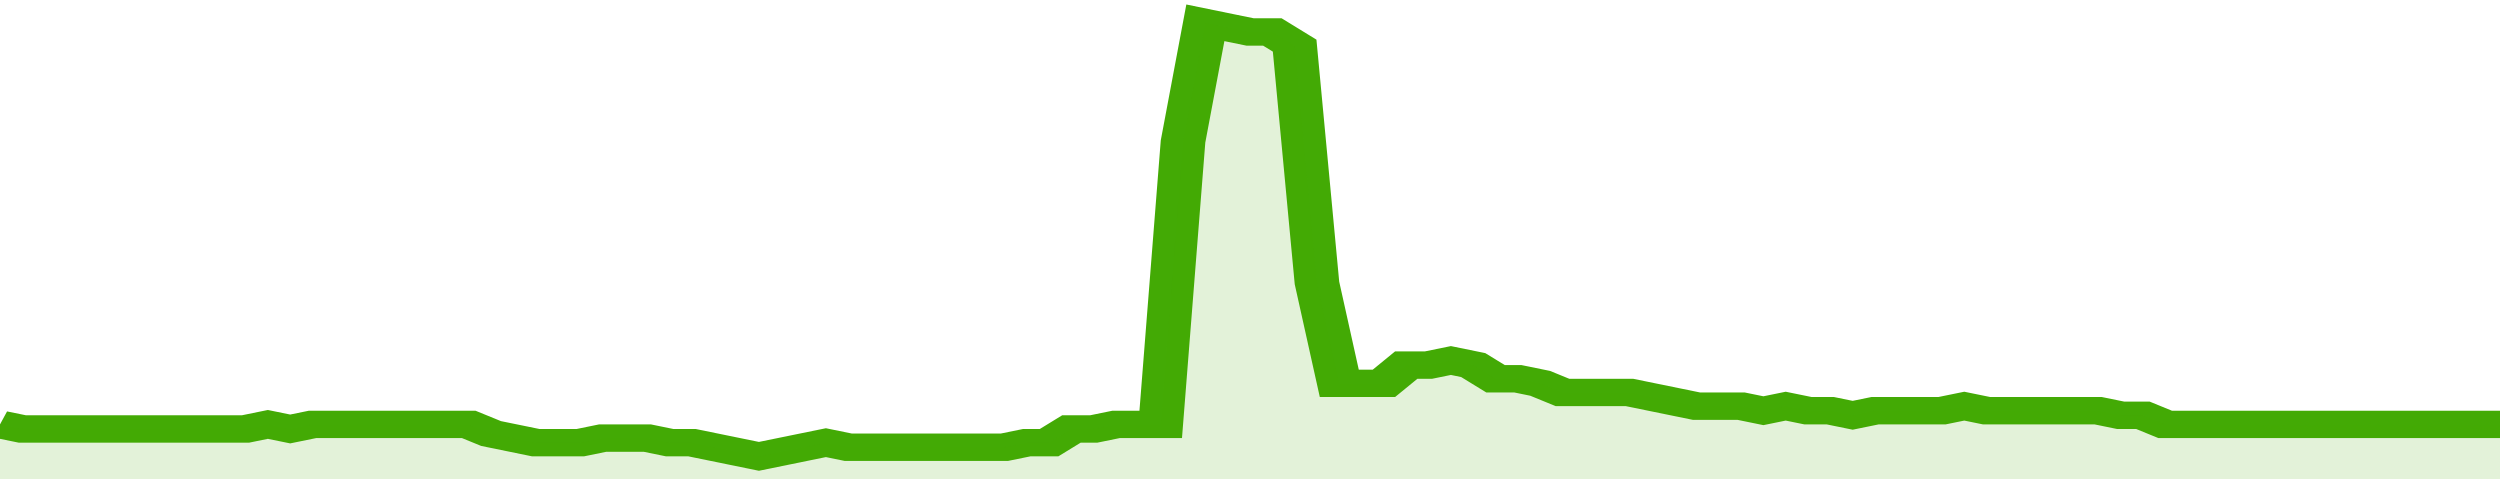 <svg xmlns="http://www.w3.org/2000/svg" viewBox="0 0 336 105" width="120" height="23" preserveAspectRatio="none">
				 <polyline fill="none" stroke="#43AA05" stroke-width="6" points="0, 93 3, 94 6, 94 9, 94 12, 94 15, 94 18, 94 21, 94 24, 94 27, 94 30, 94 33, 94 36, 93 39, 94 42, 93 45, 93 48, 93 51, 93 54, 93 57, 93 60, 93 63, 93 66, 95 69, 96 72, 97 75, 97 78, 97 81, 96 84, 96 87, 96 90, 97 93, 97 96, 98 99, 99 102, 100 105, 99 108, 98 111, 97 114, 98 117, 98 120, 98 123, 98 126, 98 129, 98 132, 98 135, 98 138, 97 141, 97 144, 94 147, 94 150, 93 153, 93 156, 93 159, 31 162, 5 165, 6 168, 7 171, 7 174, 10 177, 62 180, 84 183, 84 186, 84 189, 80 192, 80 195, 79 198, 80 201, 83 204, 83 207, 84 210, 86 213, 86 216, 86 219, 86 222, 87 225, 88 228, 89 231, 89 234, 89 237, 90 240, 89 243, 90 246, 90 249, 91 252, 90 255, 90 258, 90 261, 90 264, 89 267, 90 270, 90 273, 90 276, 90 279, 90 282, 90 285, 91 288, 91 291, 93 294, 93 297, 93 300, 93 303, 93 306, 93 309, 93 312, 93 315, 93 318, 93 321, 93 324, 93 327, 93 330, 93 333, 93 336, 93 336, 93 "> </polyline>
				 <polygon fill="#43AA05" opacity="0.15" points="0, 105 0, 93 3, 94 6, 94 9, 94 12, 94 15, 94 18, 94 21, 94 24, 94 27, 94 30, 94 33, 94 36, 93 39, 94 42, 93 45, 93 48, 93 51, 93 54, 93 57, 93 60, 93 63, 93 66, 95 69, 96 72, 97 75, 97 78, 97 81, 96 84, 96 87, 96 90, 97 93, 97 96, 98 99, 99 102, 100 105, 99 108, 98 111, 97 114, 98 117, 98 120, 98 123, 98 126, 98 129, 98 132, 98 135, 98 138, 97 141, 97 144, 94 147, 94 150, 93 153, 93 156, 93 159, 31 162, 5 165, 6 168, 7 171, 7 174, 10 177, 62 180, 84 183, 84 186, 84 189, 80 192, 80 195, 79 198, 80 201, 83 204, 83 207, 84 210, 86 213, 86 216, 86 219, 86 222, 87 225, 88 228, 89 231, 89 234, 89 237, 90 240, 89 243, 90 246, 90 249, 91 252, 90 255, 90 258, 90 261, 90 264, 89 267, 90 270, 90 273, 90 276, 90 279, 90 282, 90 285, 91 288, 91 291, 93 294, 93 297, 93 300, 93 303, 93 306, 93 309, 93 312, 93 315, 93 318, 93 321, 93 324, 93 327, 93 330, 93 333, 93 336, 93 336, 105 "></polygon>
			</svg>